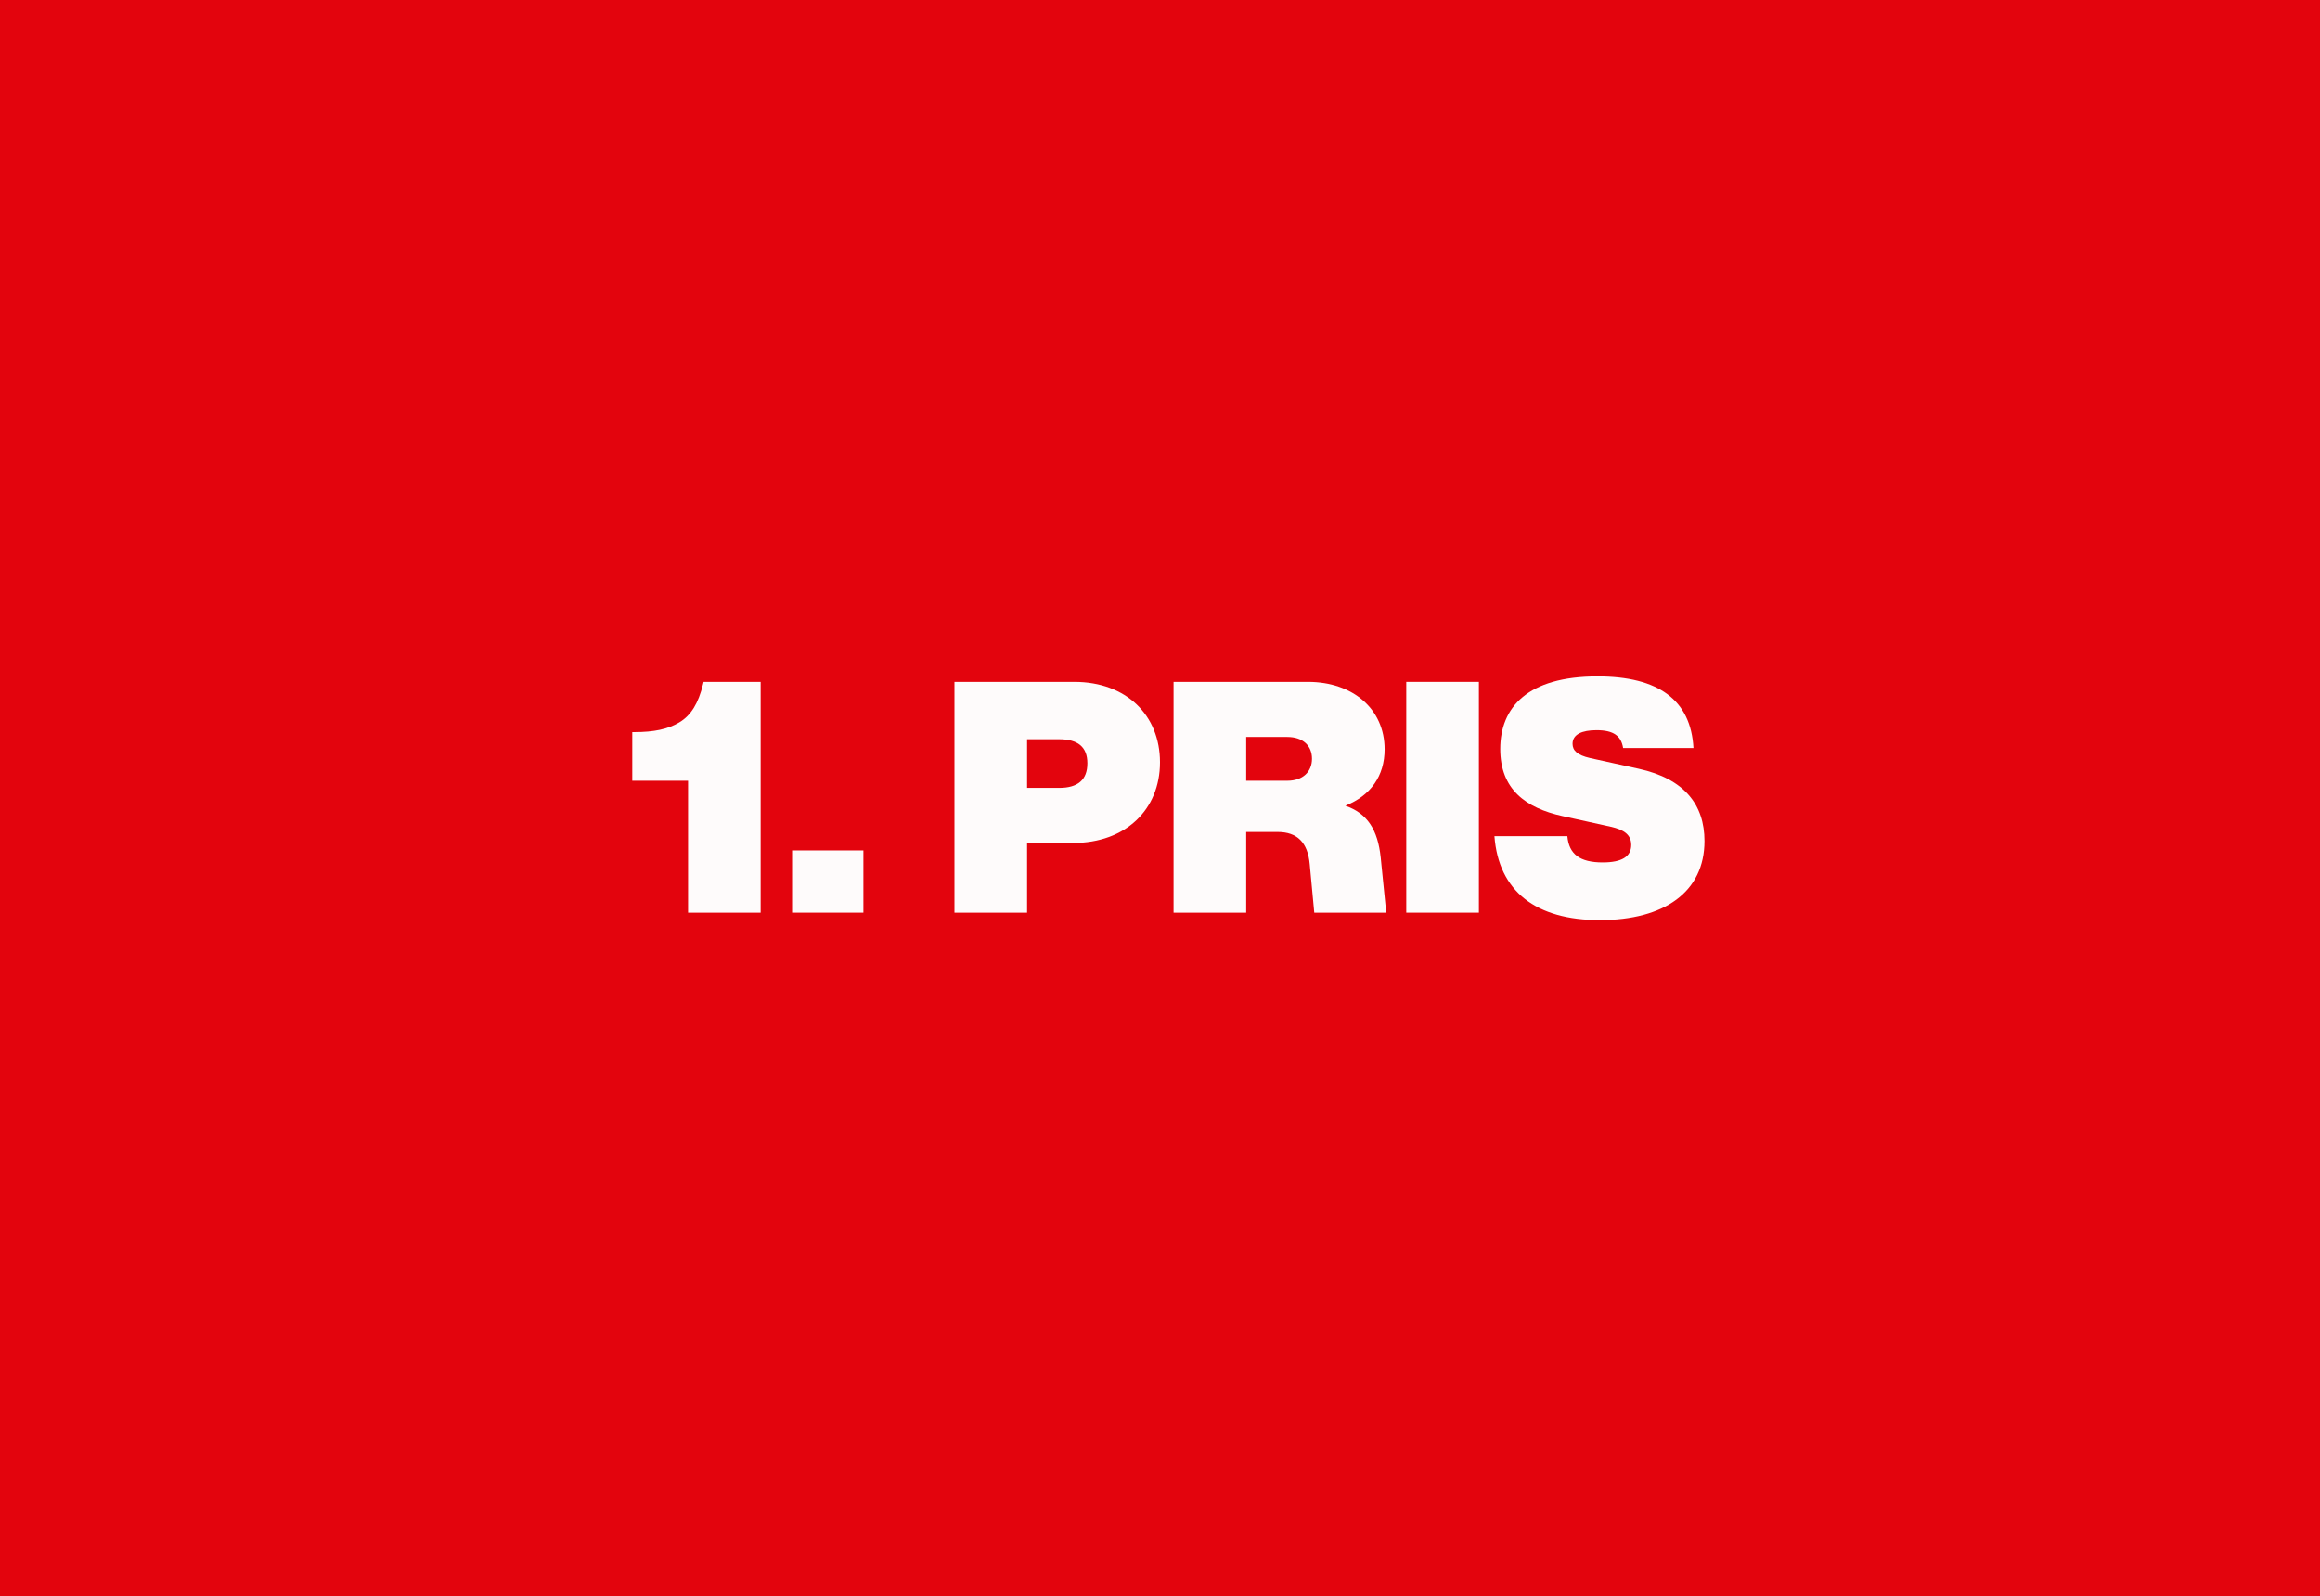 <svg version="1.0" preserveAspectRatio="xMidYMid meet" height="344" viewBox="0 0 375 258" zoomAndPan="magnify" width="500" xmlns:xlink="http://www.w3.org/1999/xlink" xmlns="http://www.w3.org/2000/svg"><defs><g></g><clipPath id="ec865cb0f2"><rect height="78" y="0" width="177" x="0"></rect></clipPath></defs><rect fill-opacity="1" height="309.6" y="-25.8" fill="#ffffff" width="450" x="-37.5"></rect><rect fill-opacity="1" height="309.6" y="-25.8" fill="#e3040d" width="450" x="-37.5"></rect><g transform="matrix(1, 0, 0, 1, 100, 90)"><g clip-path="url(#ec865cb0f2)"><g fill-opacity="1" fill="#fefbfb"><g transform="translate(0.629, 57.536)"><g><path d="M 22.32 0 L 22.32 -37.309 L 13.102 -37.309 L 12.996 -36.891 C 12.262 -33.902 11.109 -31.91 9.168 -30.758 C 7.336 -29.656 5.031 -29.188 1.938 -29.188 L 1.57 -29.188 L 1.57 -21.328 L 10.586 -21.328 L 10.586 0 Z M 22.32 0"></path></g></g></g><g fill-opacity="1" fill="#fefbfb"><g transform="translate(25.147, 57.536)"><g><path d="M 14.41 0 L 14.41 -10.062 L 2.883 -10.062 L 2.883 0 Z M 14.41 0"></path></g></g></g><g fill-opacity="1" fill="#fefbfb"><g transform="translate(39.92, 57.536)"><g></g></g></g><g fill-opacity="1" fill="#fefbfb"><g transform="translate(51.131, 57.536)"><g><path d="M 22.531 -37.309 L 3.145 -37.309 L 3.145 0 L 14.883 0 L 14.883 -11.266 L 22.32 -11.266 C 30.812 -11.266 36.367 -16.664 36.367 -24.312 C 36.367 -31.91 30.914 -37.309 22.531 -37.309 Z M 14.883 -20.172 L 14.883 -28.035 L 20.07 -28.035 C 23.109 -28.035 24.629 -26.777 24.629 -24.156 C 24.629 -21.484 23.109 -20.172 20.07 -20.172 Z M 14.883 -20.172"></path></g></g></g><g fill-opacity="1" fill="#fefbfb"><g transform="translate(86.547, 57.536)"><g><path d="M 36.629 -8.906 C 36.156 -13.414 34.48 -16.035 30.914 -17.293 C 35.004 -18.918 37.258 -22.113 37.258 -26.41 C 37.258 -32.906 32.121 -37.309 24.891 -37.309 L 3.145 -37.309 L 3.145 0 L 14.883 0 L 14.883 -13.047 L 19.965 -13.047 C 23.16 -13.047 24.836 -11.316 25.152 -7.859 L 25.887 0 L 37.52 0 Z M 14.883 -21.328 L 14.883 -28.402 L 21.535 -28.402 C 24.051 -28.402 25.52 -26.984 25.52 -24.891 C 25.52 -22.793 24.051 -21.328 21.535 -21.328 Z M 14.883 -21.328"></path></g></g></g><g fill-opacity="1" fill="#fefbfb"><g transform="translate(124.162, 57.536)"><g><path d="M 14.883 0 L 14.883 -37.309 L 3.145 -37.309 L 3.145 0 Z M 14.883 0"></path></g></g></g><g fill-opacity="1" fill="#fefbfb"><g transform="translate(139.669, 57.536)"><g><path d="M 18.918 1.207 C 29.344 1.207 35.84 -3.355 35.84 -11.582 C 35.84 -17.449 32.594 -21.641 25.203 -23.266 L 17.344 -24.996 C 15.301 -25.465 14.516 -26.199 14.516 -27.301 C 14.516 -28.82 16.035 -29.5 18.391 -29.5 C 21.168 -29.5 22.375 -28.559 22.688 -26.617 L 34.059 -26.617 C 33.641 -34.375 28.402 -38.199 18.551 -38.199 C 7.23 -38.199 2.828 -33.168 2.828 -26.461 C 2.828 -19.965 6.918 -16.926 12.891 -15.613 L 20.699 -13.887 C 22.848 -13.414 24 -12.574 24 -10.953 C 24 -9.066 22.48 -8.121 19.387 -8.121 C 15.719 -8.121 13.938 -9.434 13.676 -12.367 L 1.887 -12.367 C 2.566 -3.457 8.594 1.207 18.918 1.207 Z M 18.918 1.207"></path></g></g></g></g></g></svg>